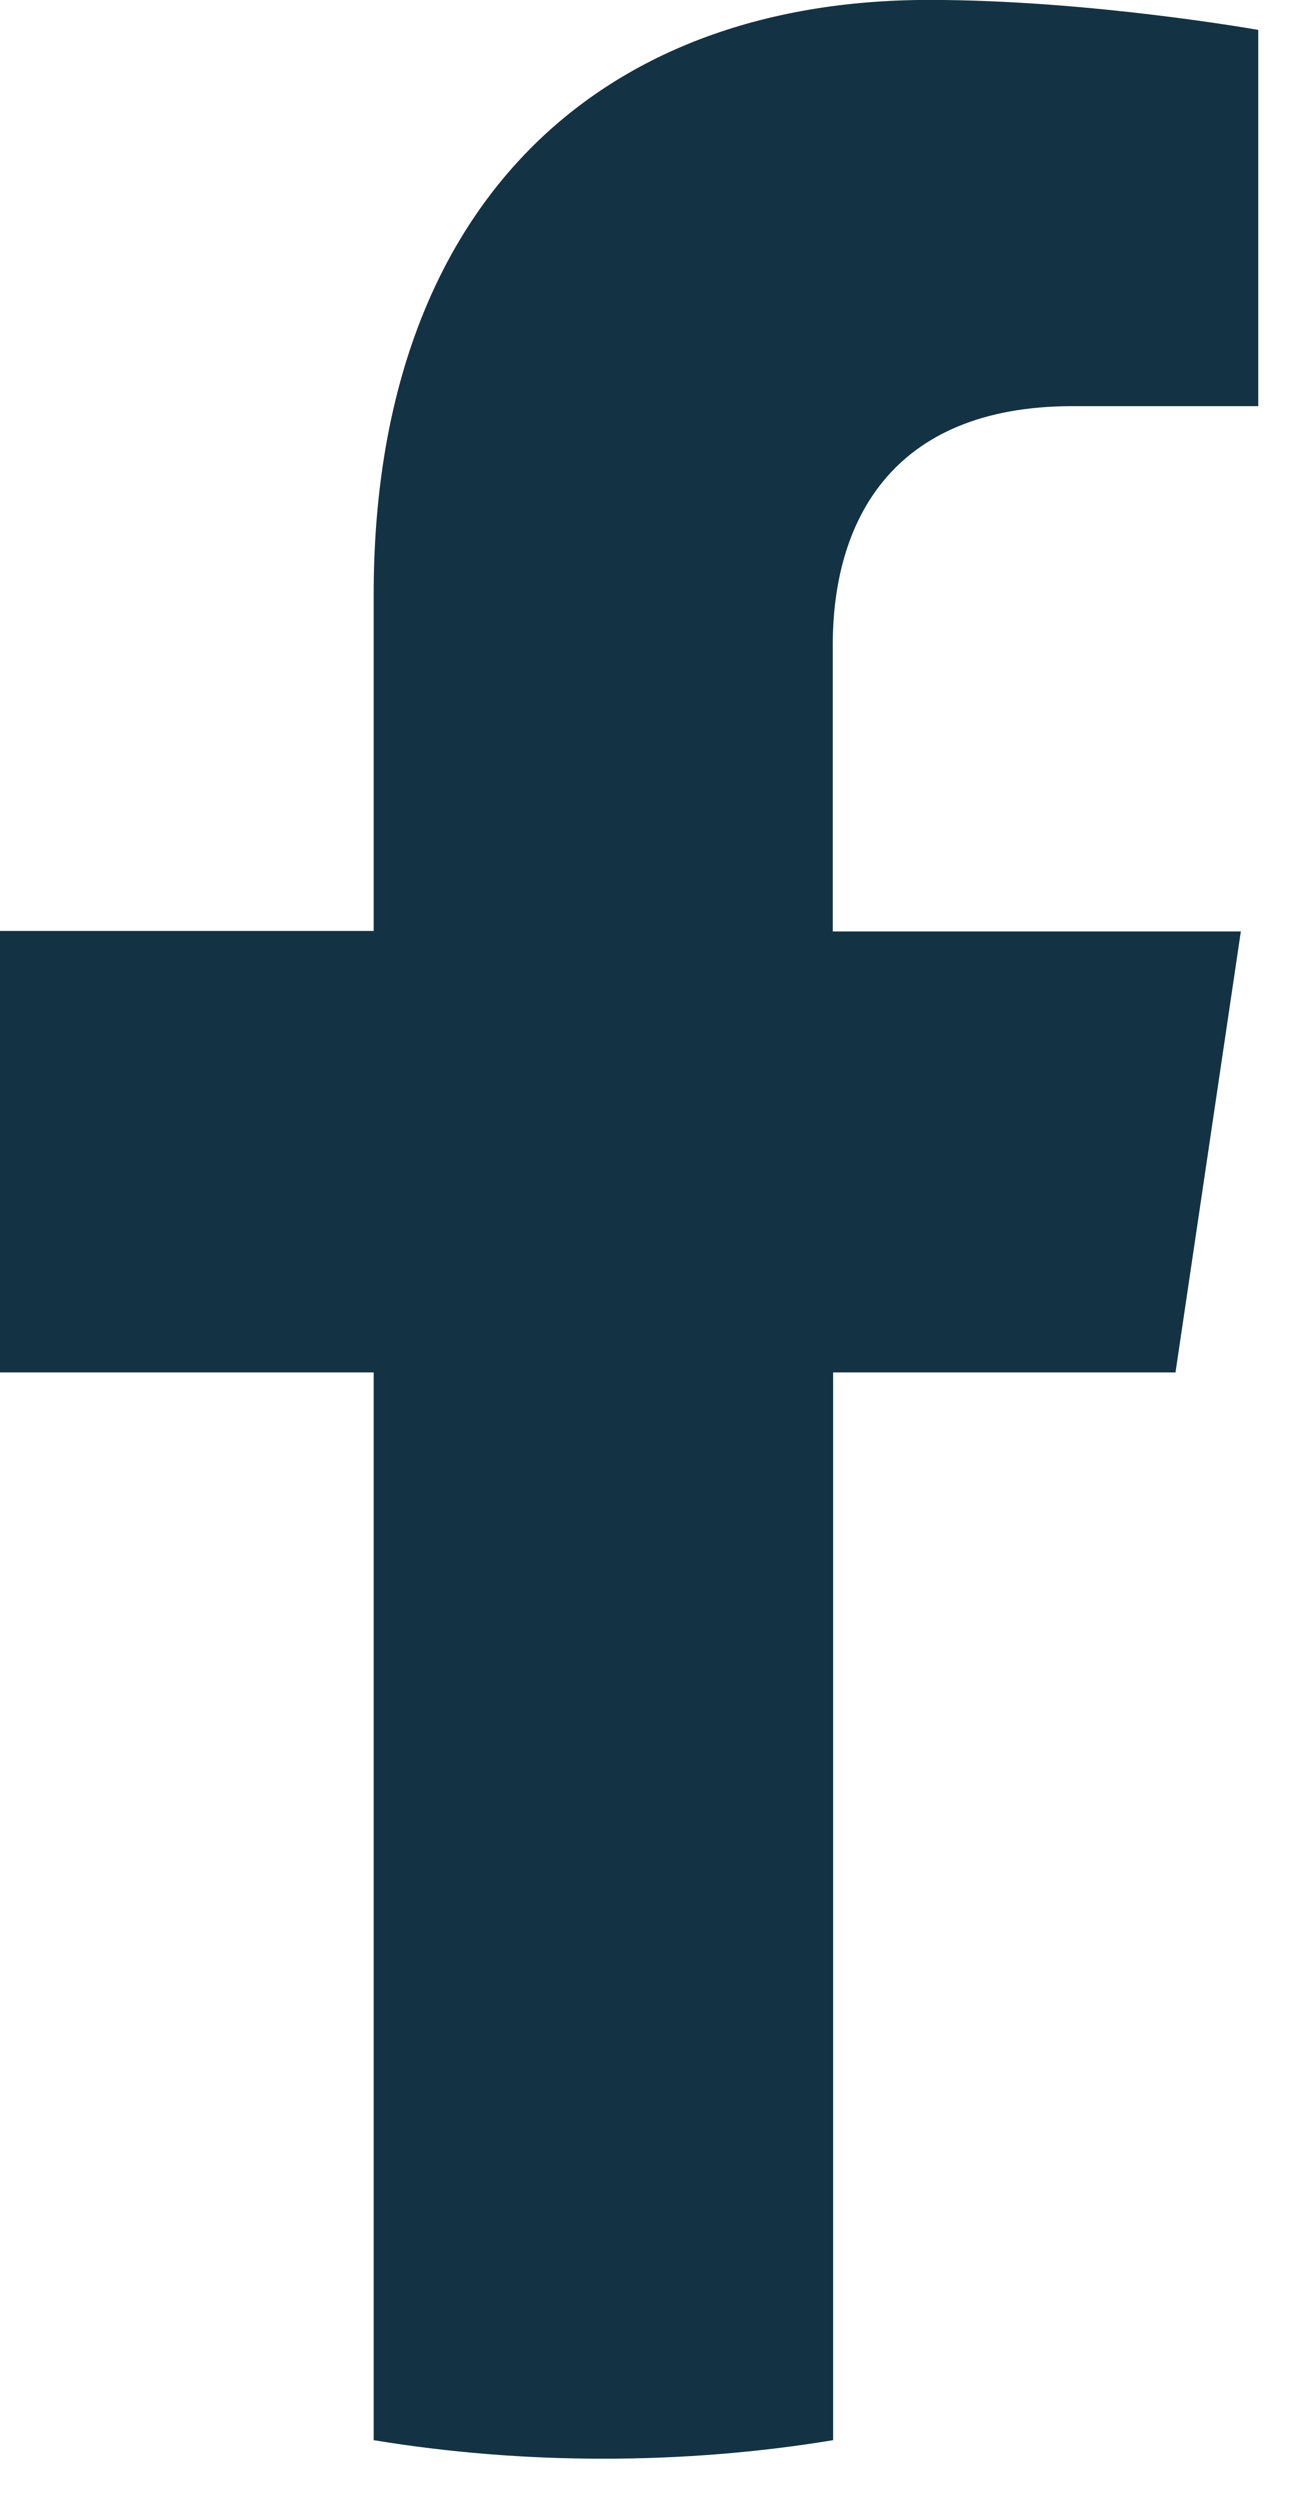<svg fill="none" height="29" viewBox="0 0 15 29" width="15" xmlns="http://www.w3.org/2000/svg"><path d="m13.636 15.925.759-5.121h-4.734v-3.325c0-1.402.66-2.768 2.783-2.768h2.153v-4.364s-1.951-.348-3.818-.348c-3.897 0-6.444 2.455-6.444 6.896v3.903h-4.335v5.121h4.335v12.385c.867.143 1.759.215 2.665.215.906 0 1.798-.072 2.665-.215v-12.385h3.975z" fill="#133344"/></svg>